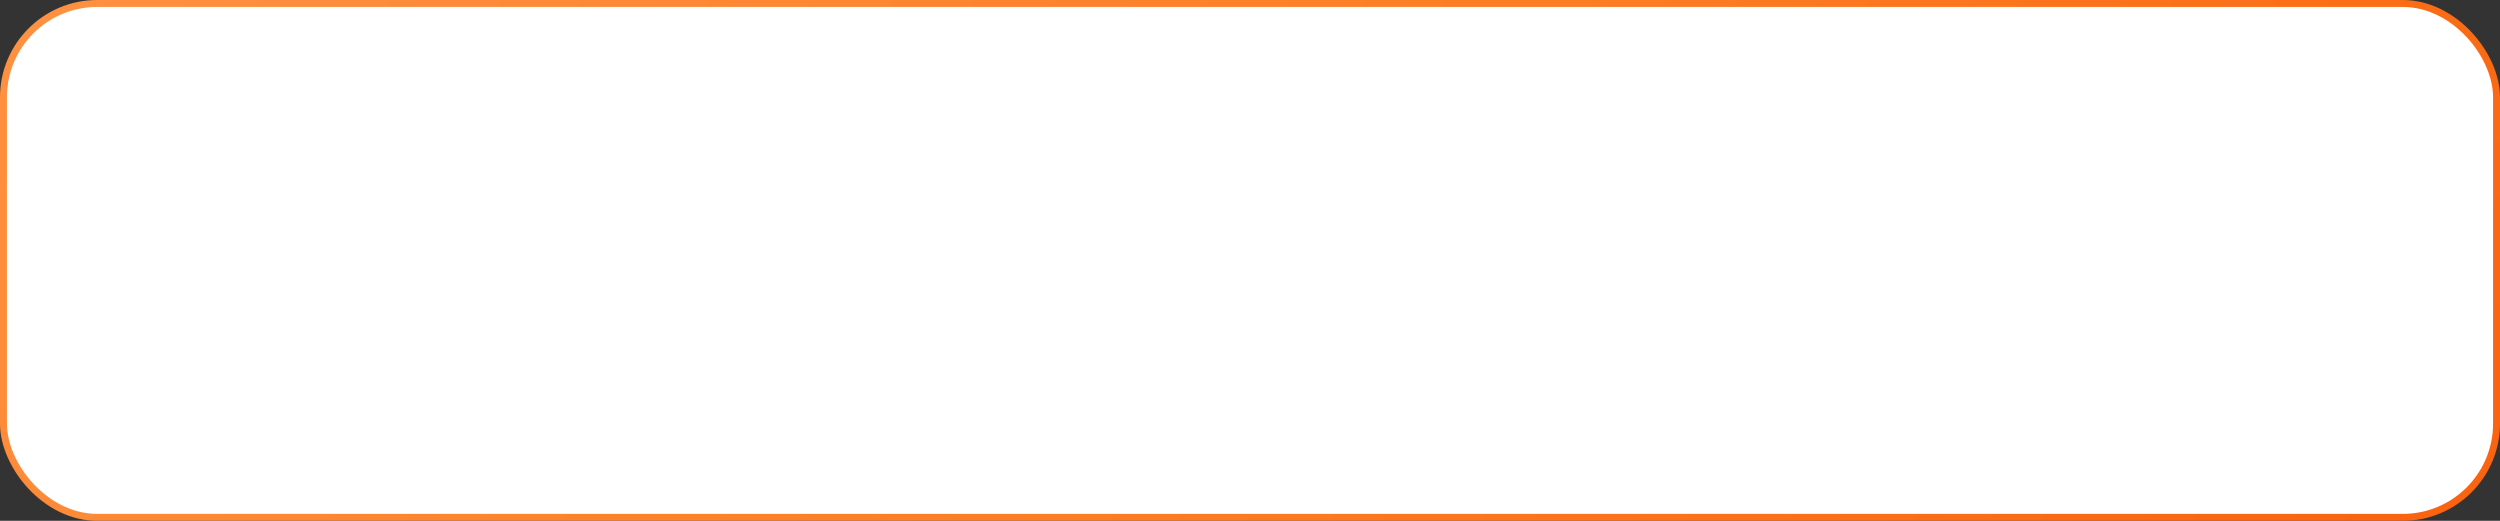 <?xml version="1.0" encoding="UTF-8"?> <svg xmlns="http://www.w3.org/2000/svg" width="360" height="75" viewBox="0 0 360 75" fill="none"><rect x="0" y="0" width="360" height="75" fill="#333333" stroke="none"/><rect x="0.5" y="0.5" width="359" height="74" rx="13.5" fill="white" stroke="url(#paint0_linear_179_627)"></rect><defs><linearGradient id="paint0_linear_179_627" x1="0.378" y1="-1.738" x2="241.937" y2="226.588" gradientUnits="userSpaceOnUse"><stop stop-color="#FE9142"></stop><stop offset="0.52" stop-color="#FB7C23"></stop><stop offset="1" stop-color="#FA5E0B"></stop></linearGradient></defs></svg> 